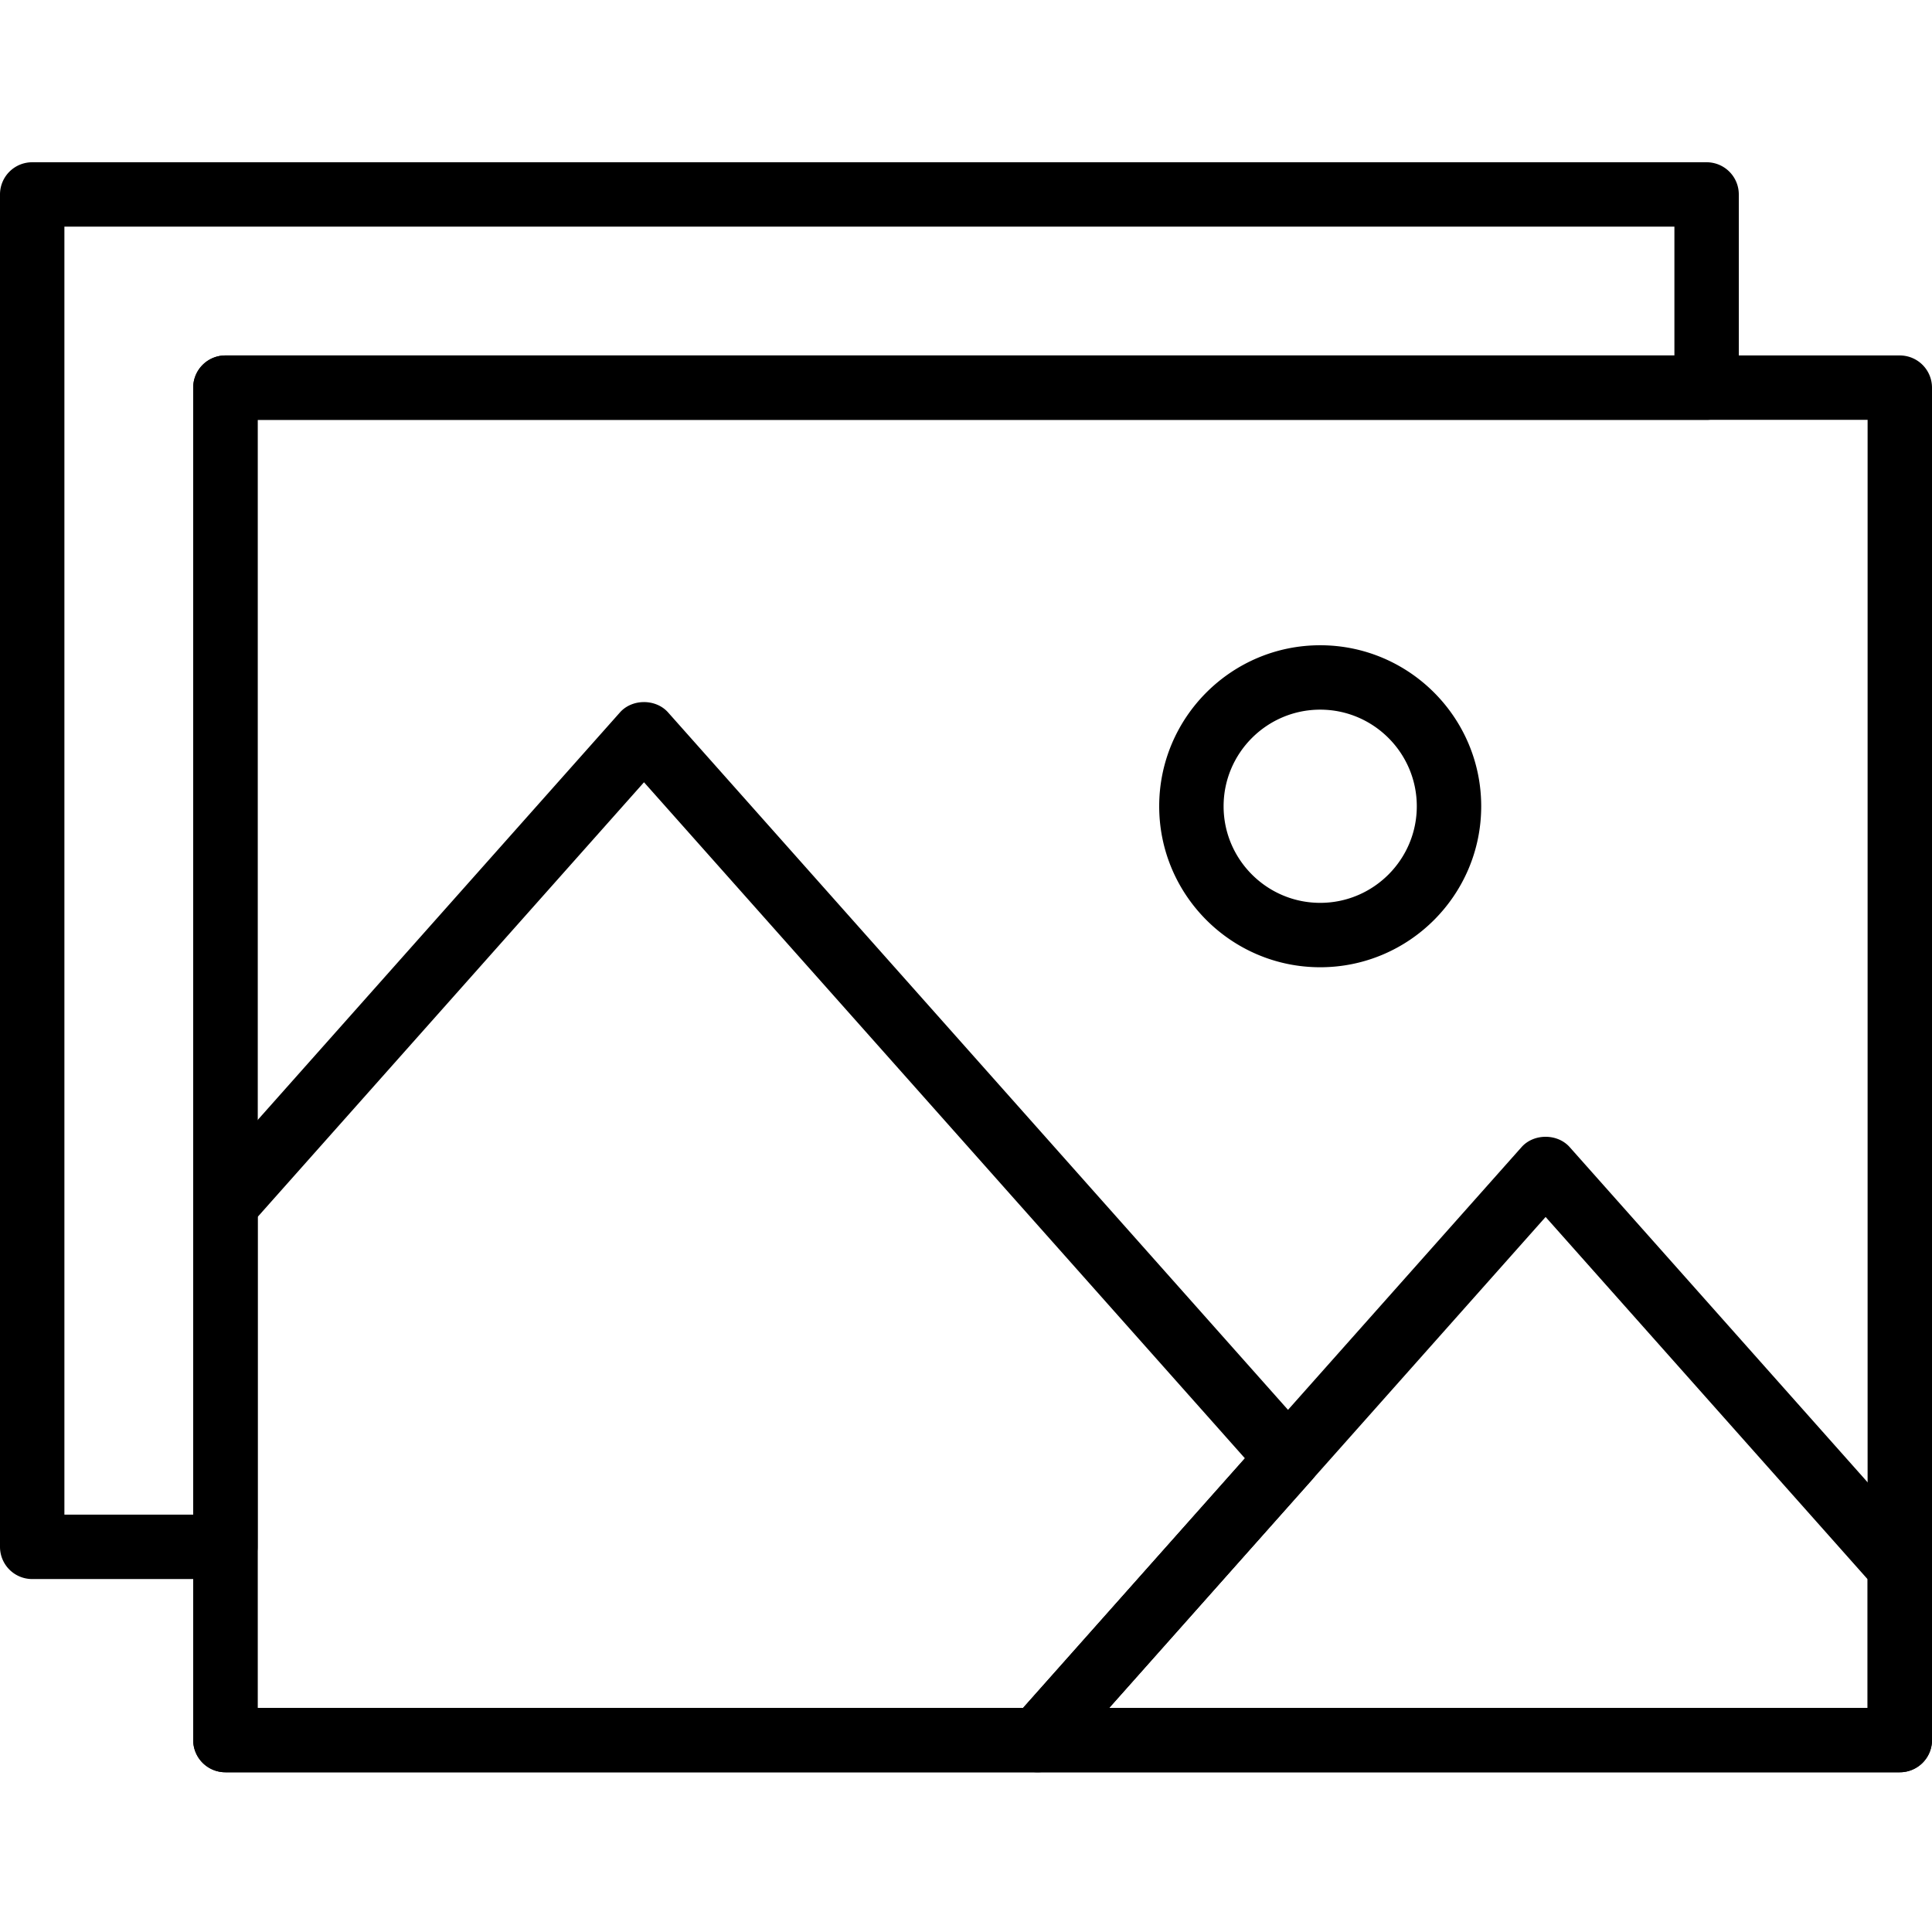 <svg height="512pt" viewBox="0 -43 512 512" width="512pt" xmlns="http://www.w3.org/2000/svg"><path d="M503.465 426.668H59.735a8.534 8.534 0 0 1-8.536-8.535V59.734a8.534 8.534 0 0 1 8.535-8.535h443.73A8.534 8.534 0 0 1 512 59.734v358.399a8.534 8.534 0 0 1-8.535 8.535zm-435.2-17.066h426.669V68.266H68.266zm0 0"/><path d="M59.734 375.465H8.535A8.53 8.53 0 0 1 0 366.934V8.535A8.531 8.531 0 0 1 8.535 0h443.73a8.531 8.531 0 0 1 8.536 8.535v51.2a8.53 8.53 0 0 1-8.535 8.53h-384v298.669a8.527 8.527 0 0 1-8.532 8.53zm-42.668-17.067H51.2V59.734a8.534 8.534 0 0 1 8.535-8.535h384V17.066H17.066zm486.399 68.27H274.96a8.517 8.517 0 0 1-7.781-5.043 8.52 8.52 0 0 1 1.406-9.156L403.226 261c3.235-3.652 9.516-3.652 12.758 0l93.864 105.602a8.488 8.488 0 0 1 2.152 5.664v45.867a8.534 8.534 0 0 1-8.535 8.535zm-209.5-17.066h200.969v-34.094l-85.332-96zm0 0"/><path d="M274.96 426.668H59.735a8.534 8.534 0 0 1-8.535-8.535V276.266c0-2.09.77-4.102 2.16-5.664L164.293 145.8c3.234-3.653 9.516-3.653 12.758 0l170.664 192a8.514 8.514 0 0 1 0 11.332L281.344 423.8a8.535 8.535 0 0 1-6.383 2.867zM68.267 409.602H271.13l58.785-66.137-159.246-179.156L68.266 279.508zm281.6-196.27c-23.527 0-42.668-19.14-42.668-42.664 0-23.527 19.14-42.668 42.668-42.668s42.668 19.14 42.668 42.668c0 23.523-19.14 42.664-42.668 42.664zm0-68.266c-14.113 0-25.601 11.485-25.601 25.602 0 14.113 11.488 25.598 25.601 25.598s25.598-11.485 25.598-25.598c0-14.117-11.485-25.602-25.598-25.602zm0 0"/></svg>